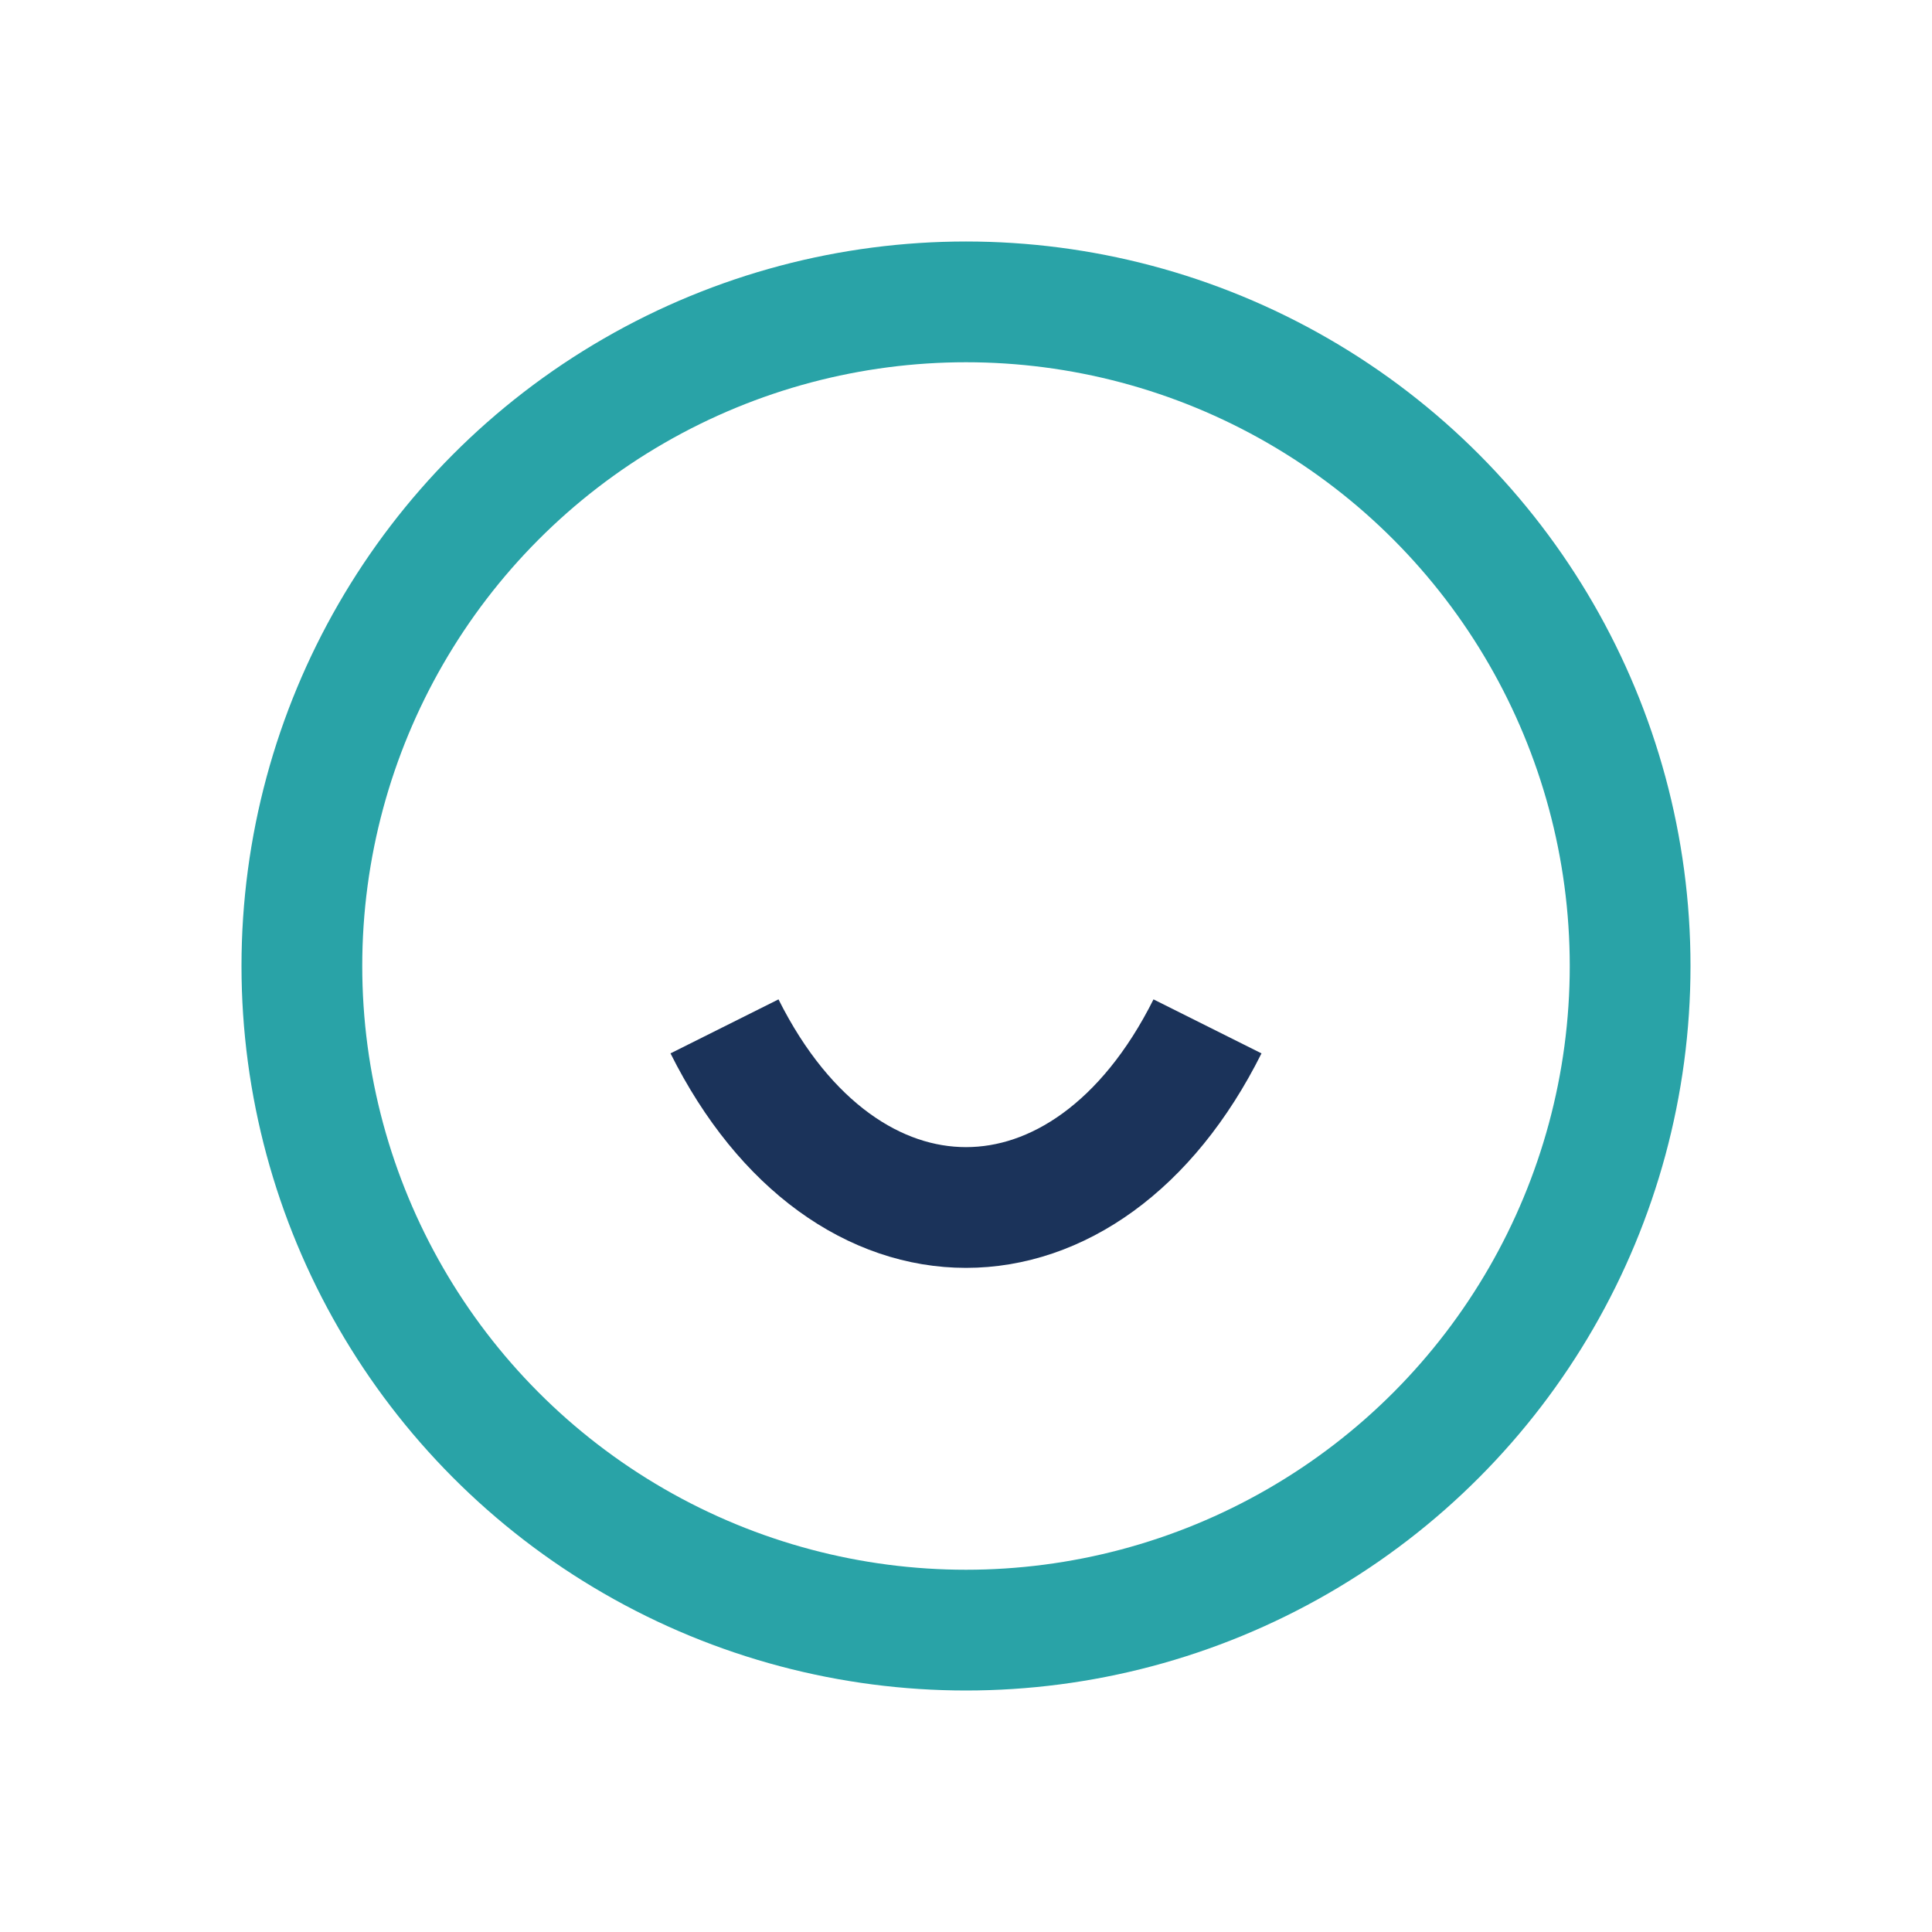 <?xml version="1.0" encoding="UTF-8"?>
<svg xmlns="http://www.w3.org/2000/svg" width="32" height="32" viewBox="0 0 32 32"><circle cx="16" cy="16" r="11" fill="none" stroke="#29A3A7" stroke-width="2"/><path d="M12 17c2 4 6 4 8 0" stroke="#1B335A" stroke-width="2" fill="none"/></svg>